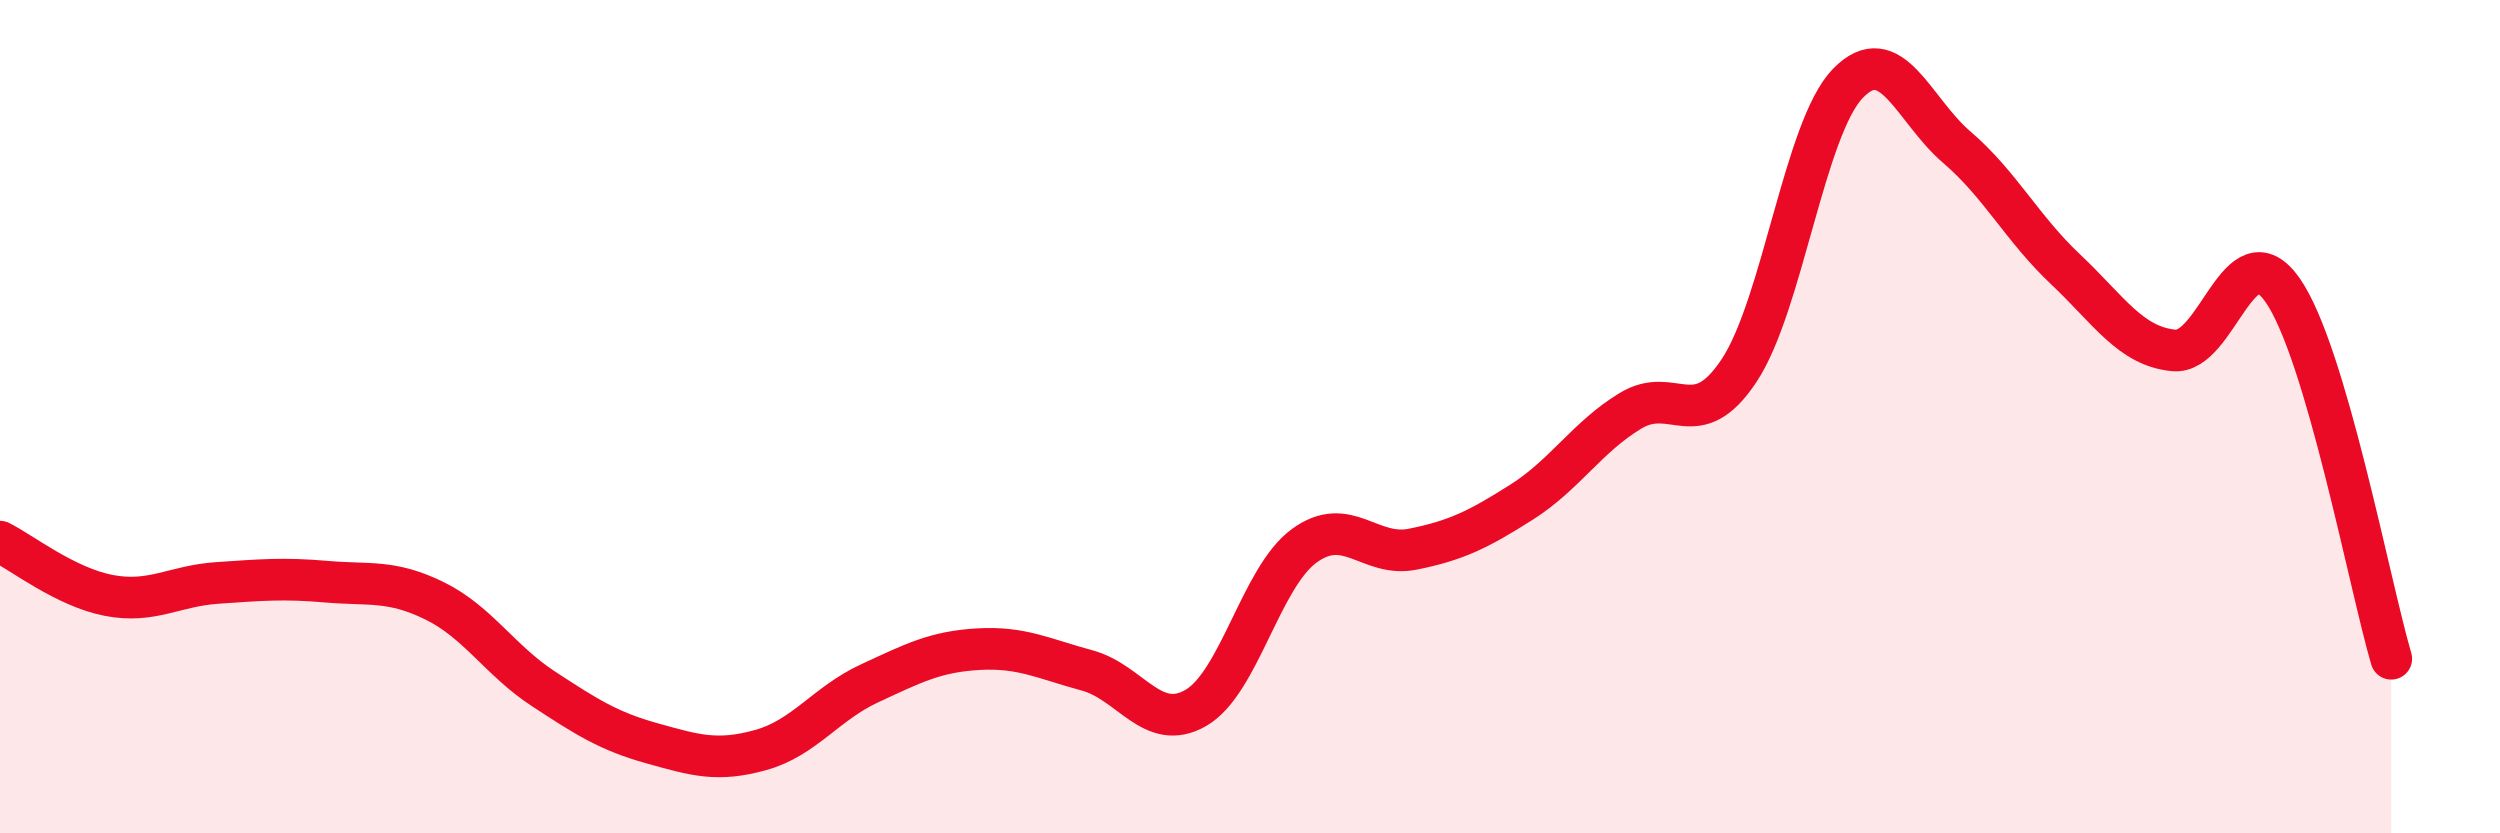 
    <svg width="60" height="20" viewBox="0 0 60 20" xmlns="http://www.w3.org/2000/svg">
      <path
        d="M 0,13 C 0.52,13.26 1.57,14.09 2.61,14.29 C 3.65,14.49 4.18,14.06 5.22,13.99 C 6.26,13.92 6.79,13.87 7.83,13.96 C 8.87,14.05 9.39,13.91 10.43,14.42 C 11.47,14.93 12,15.85 13.04,16.53 C 14.08,17.21 14.61,17.55 15.65,17.84 C 16.69,18.13 17.22,18.29 18.26,18 C 19.3,17.71 19.83,16.88 20.87,16.4 C 21.91,15.92 22.44,15.64 23.48,15.58 C 24.52,15.52 25.05,15.81 26.09,16.09 C 27.13,16.37 27.66,17.59 28.7,16.99 C 29.74,16.39 30.26,13.86 31.3,13.1 C 32.34,12.34 32.87,13.39 33.91,13.18 C 34.95,12.97 35.48,12.71 36.52,12.05 C 37.56,11.39 38.09,10.49 39.13,9.86 C 40.17,9.23 40.7,10.46 41.74,8.89 C 42.78,7.32 43.31,3.07 44.35,2 C 45.39,0.93 45.92,2.64 46.96,3.53 C 48,4.42 48.53,5.48 49.57,6.46 C 50.61,7.44 51.13,8.31 52.17,8.41 C 53.21,8.51 53.74,5.48 54.78,6.96 C 55.82,8.44 56.87,14.04 57.39,15.81L57.39 20L0 20Z"
        fill="#EB0A25"
        opacity="0.1"
        stroke-linecap="round"
        stroke-linejoin="round"
      />
      <path
        d="M 0,13 C 0.52,13.26 1.57,14.09 2.61,14.29 C 3.65,14.49 4.18,14.06 5.22,13.99 C 6.26,13.92 6.79,13.87 7.83,13.96 C 8.87,14.05 9.39,13.91 10.43,14.42 C 11.47,14.93 12,15.85 13.04,16.53 C 14.08,17.21 14.61,17.55 15.65,17.84 C 16.69,18.13 17.22,18.29 18.26,18 C 19.3,17.71 19.83,16.88 20.87,16.4 C 21.91,15.92 22.44,15.64 23.48,15.58 C 24.52,15.52 25.05,15.81 26.09,16.09 C 27.13,16.37 27.66,17.59 28.7,16.99 C 29.74,16.39 30.26,13.86 31.3,13.1 C 32.34,12.34 32.87,13.39 33.91,13.18 C 34.95,12.97 35.48,12.71 36.52,12.05 C 37.56,11.39 38.09,10.49 39.13,9.86 C 40.17,9.23 40.7,10.46 41.74,8.89 C 42.78,7.32 43.31,3.07 44.35,2 C 45.39,0.93 45.92,2.64 46.96,3.53 C 48,4.42 48.53,5.48 49.57,6.46 C 50.61,7.44 51.13,8.31 52.17,8.41 C 53.21,8.51 53.74,5.48 54.78,6.96 C 55.82,8.44 56.87,14.04 57.39,15.81"
        stroke="#EB0A25"
        stroke-width="1"
        fill="none"
        stroke-linecap="round"
        stroke-linejoin="round"
      />
    </svg>
  
